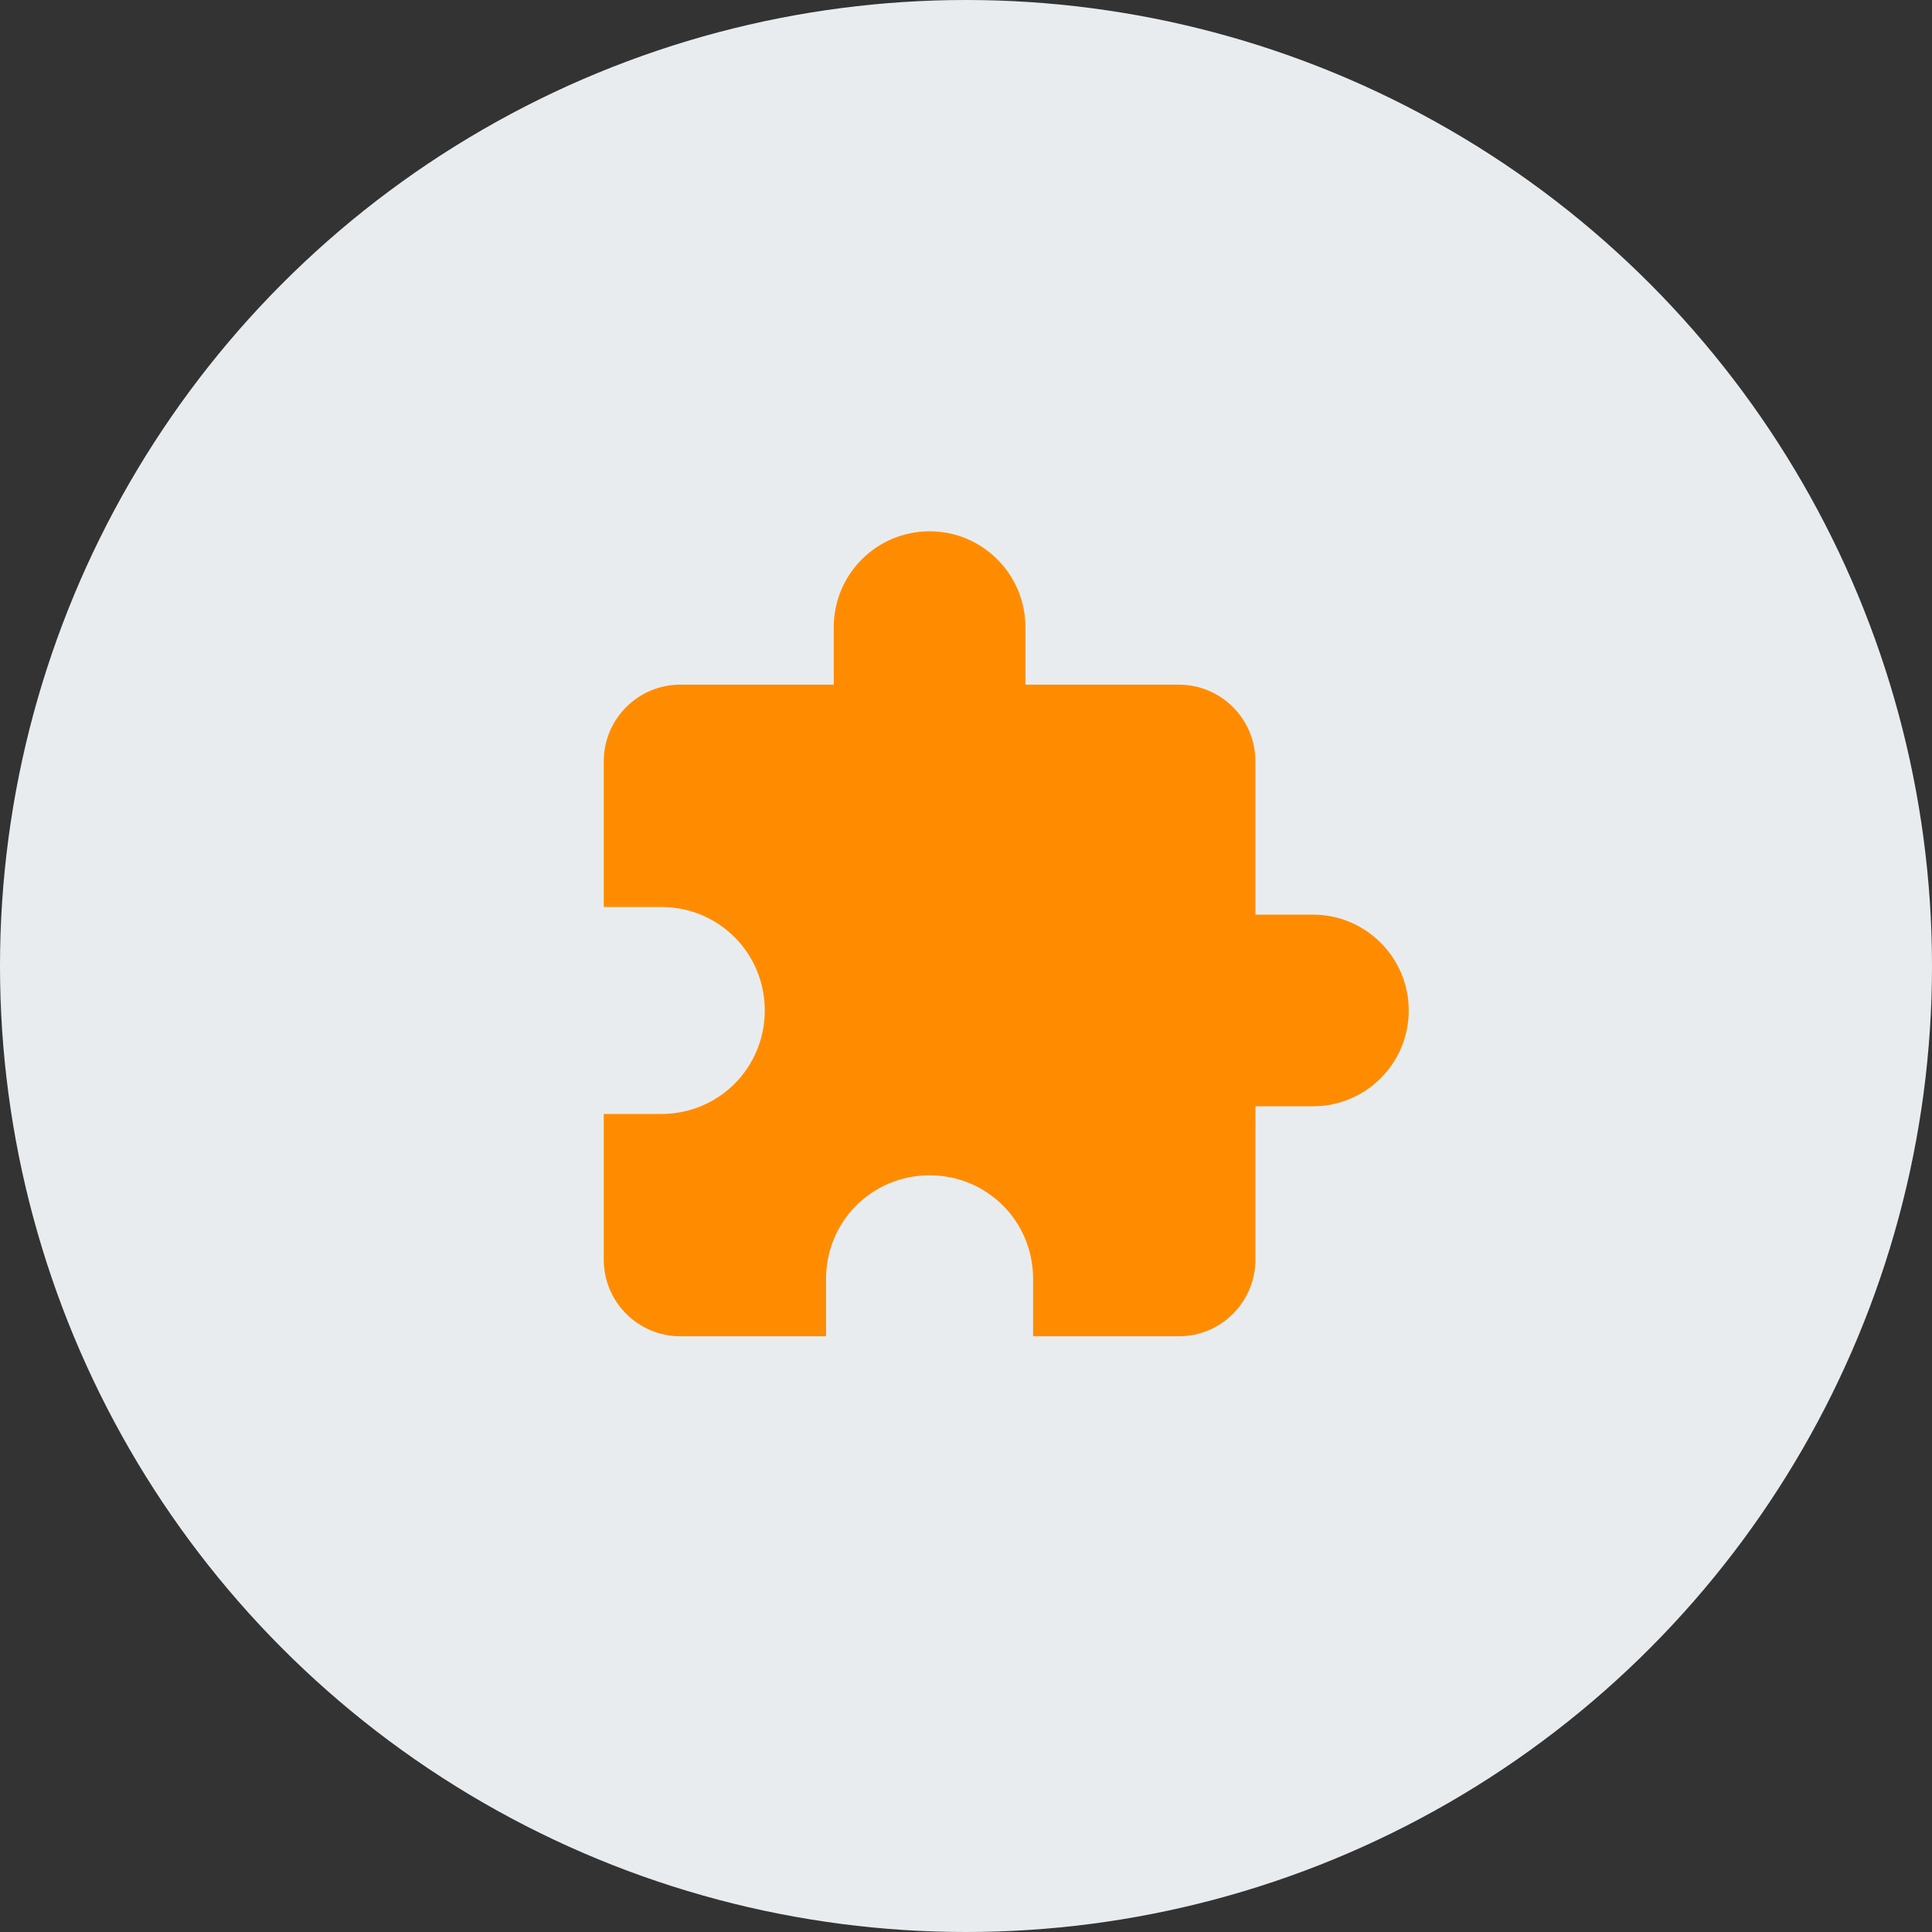 <svg width="80" height="80" viewBox="0 0 80 80" fill="none" xmlns="http://www.w3.org/2000/svg">
<rect x="0" y="0" width="80" height="80" fill="#333333" stroke="none"/>
<circle cx="40" cy="40" r="40" fill="#E9ECEF"/>
<path fill-rule="evenodd" clip-rule="evenodd" d="M54.365 37.873H51.984V31.524C51.984 29.762 50.556 28.349 48.809 28.349H42.46V25.968C42.46 23.777 40.684 22 38.492 22C36.3 22 34.524 23.777 34.524 25.968V28.349H28.175C26.421 28.349 25 29.77 25 31.524V37.556H27.381C29.762 37.556 31.667 39.46 31.667 41.841C31.667 44.222 29.762 46.127 27.381 46.127H25V52.159C25 53.912 26.421 55.333 28.175 55.333H34.206V52.952C34.206 50.571 36.111 48.667 38.492 48.667C40.873 48.667 42.778 50.571 42.778 52.952V55.333H48.809C50.563 55.333 51.984 53.912 51.984 52.159V45.809H54.365C56.557 45.809 58.333 44.033 58.333 41.841C58.333 39.65 56.557 37.873 54.365 37.873Z" fill="#FF8C00"/>
</svg>
